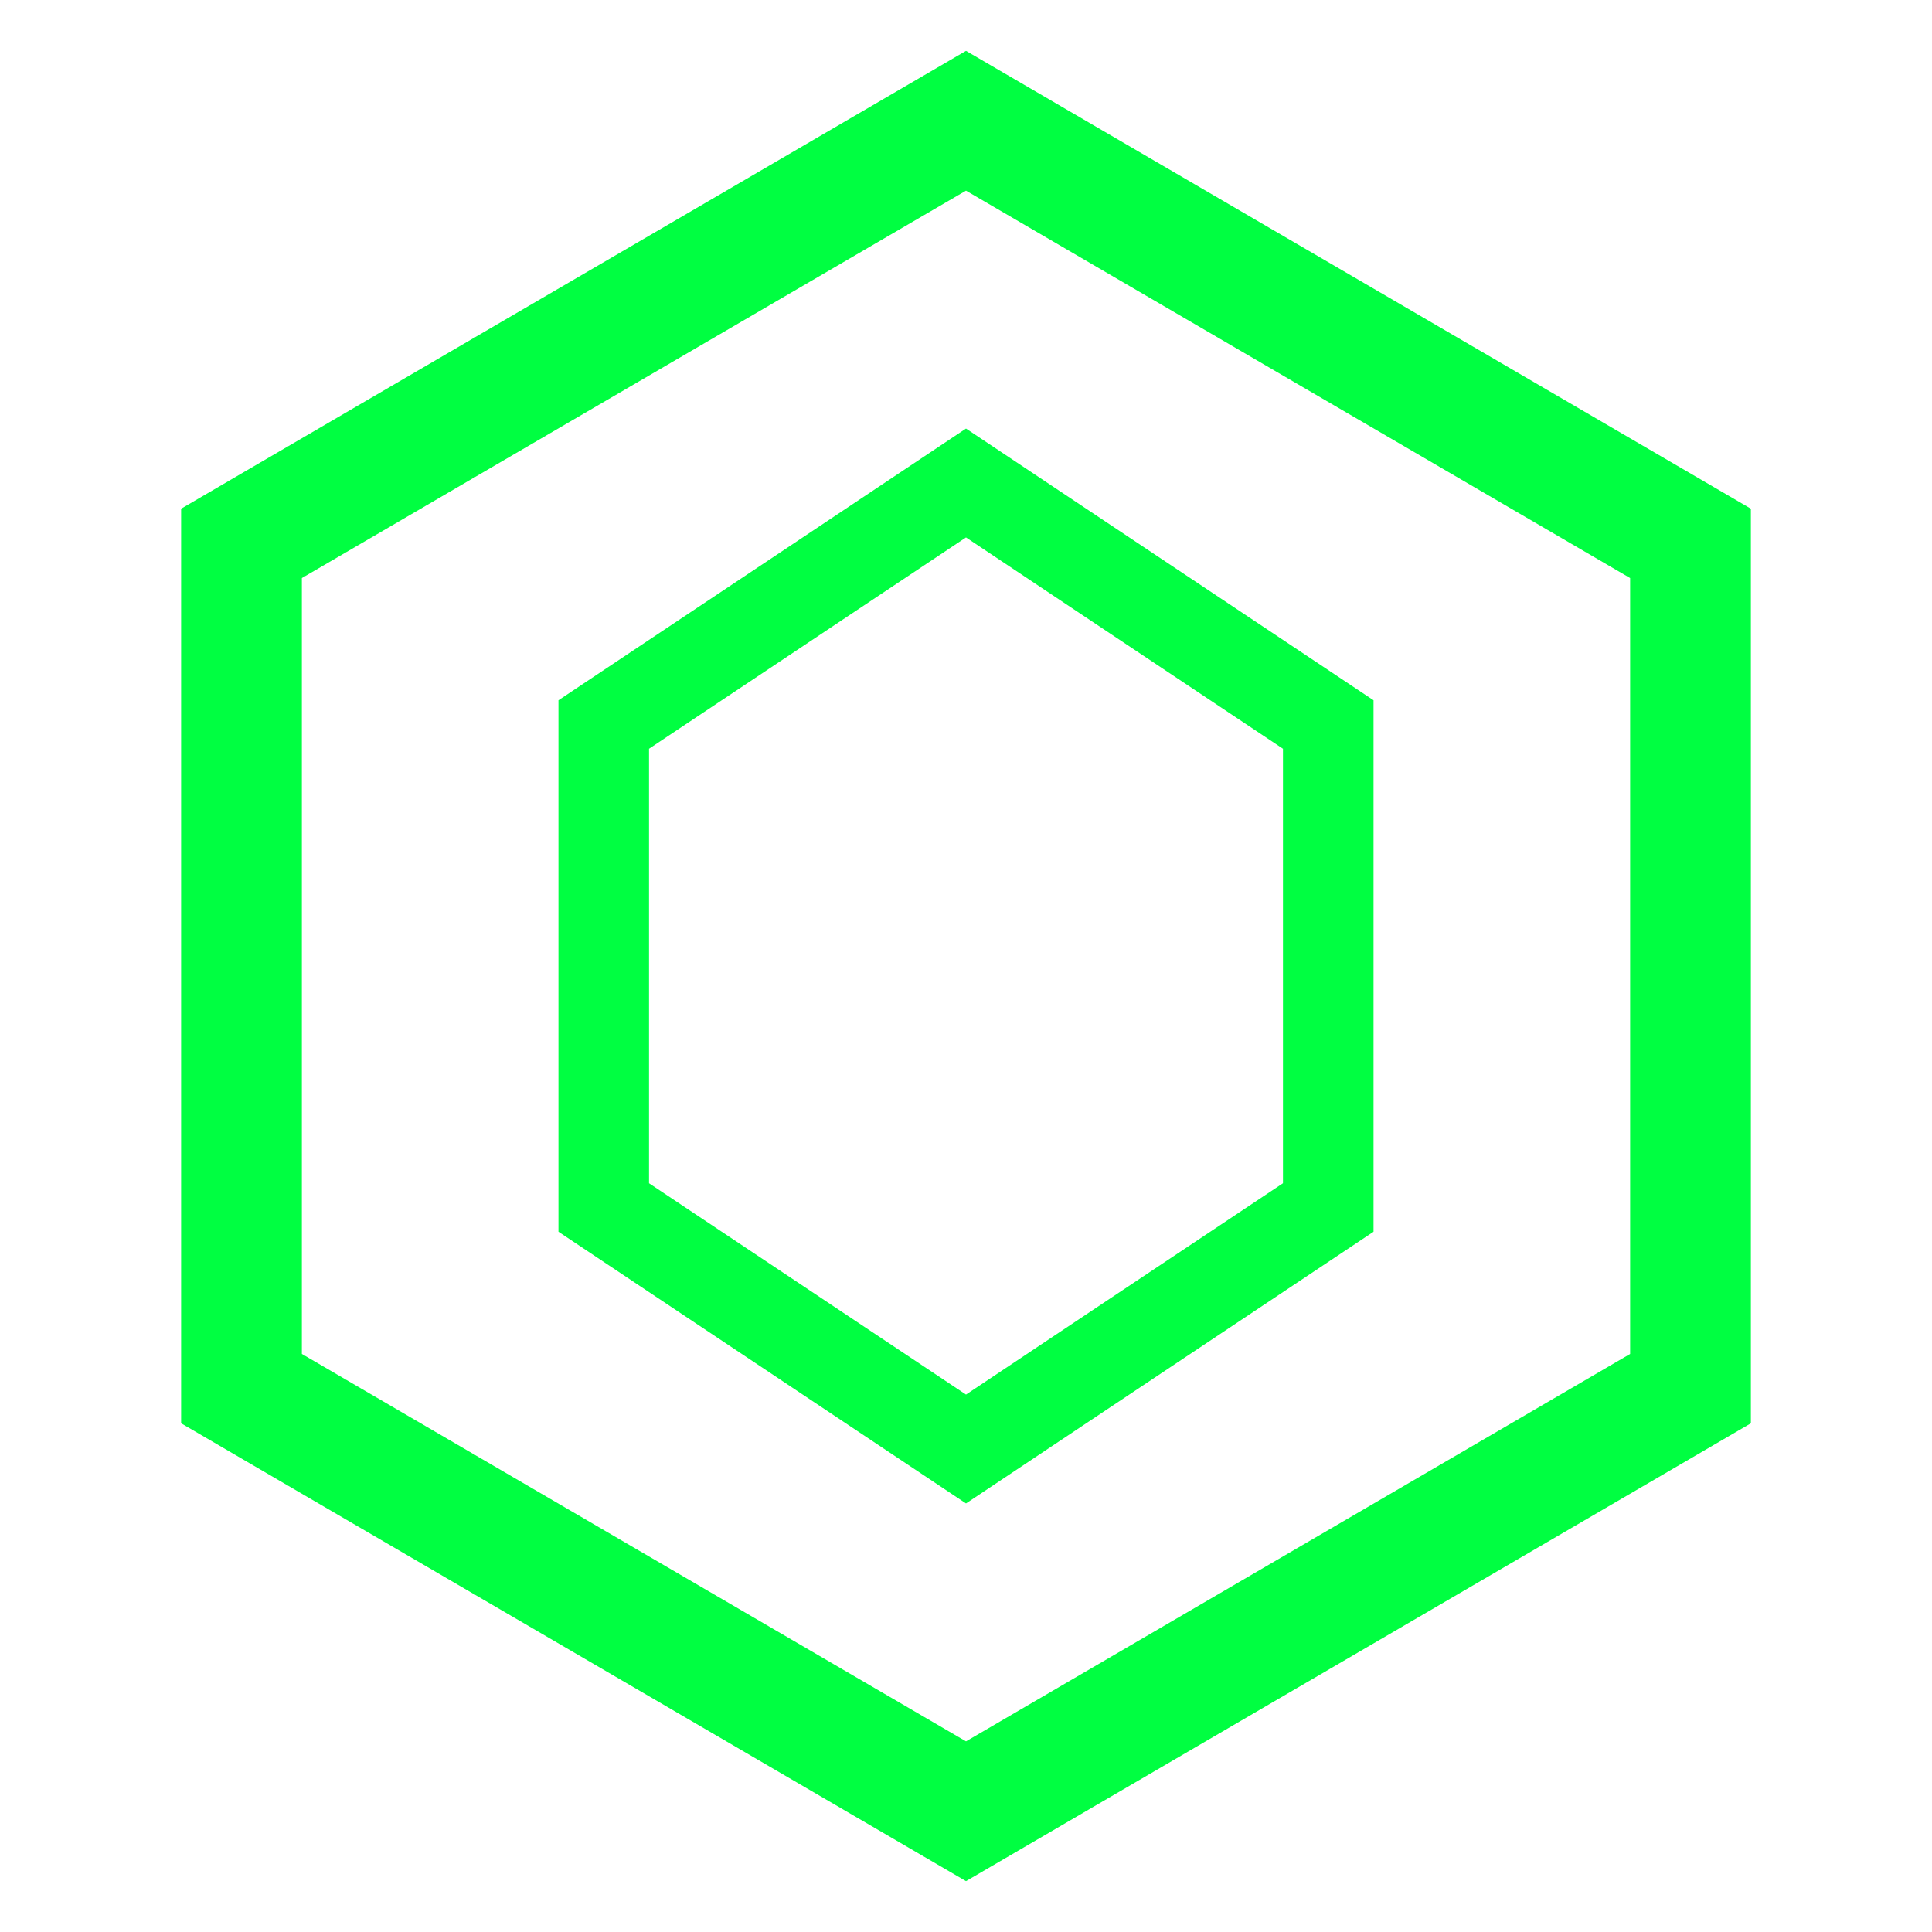 <svg width="32" height="32" viewBox="0 0 32 32" fill="none" xmlns="http://www.w3.org/2000/svg">
  <path d="M16 2L28 9V23L16 30L4 23V9L16 2Z" stroke="#00ff41" stroke-width="2" fill="none"/>
  <path d="M16 8L22 12V20L16 24L10 20V12L16 8Z" stroke="#00ff41" stroke-width="1.5" fill="none"/>
</svg>
